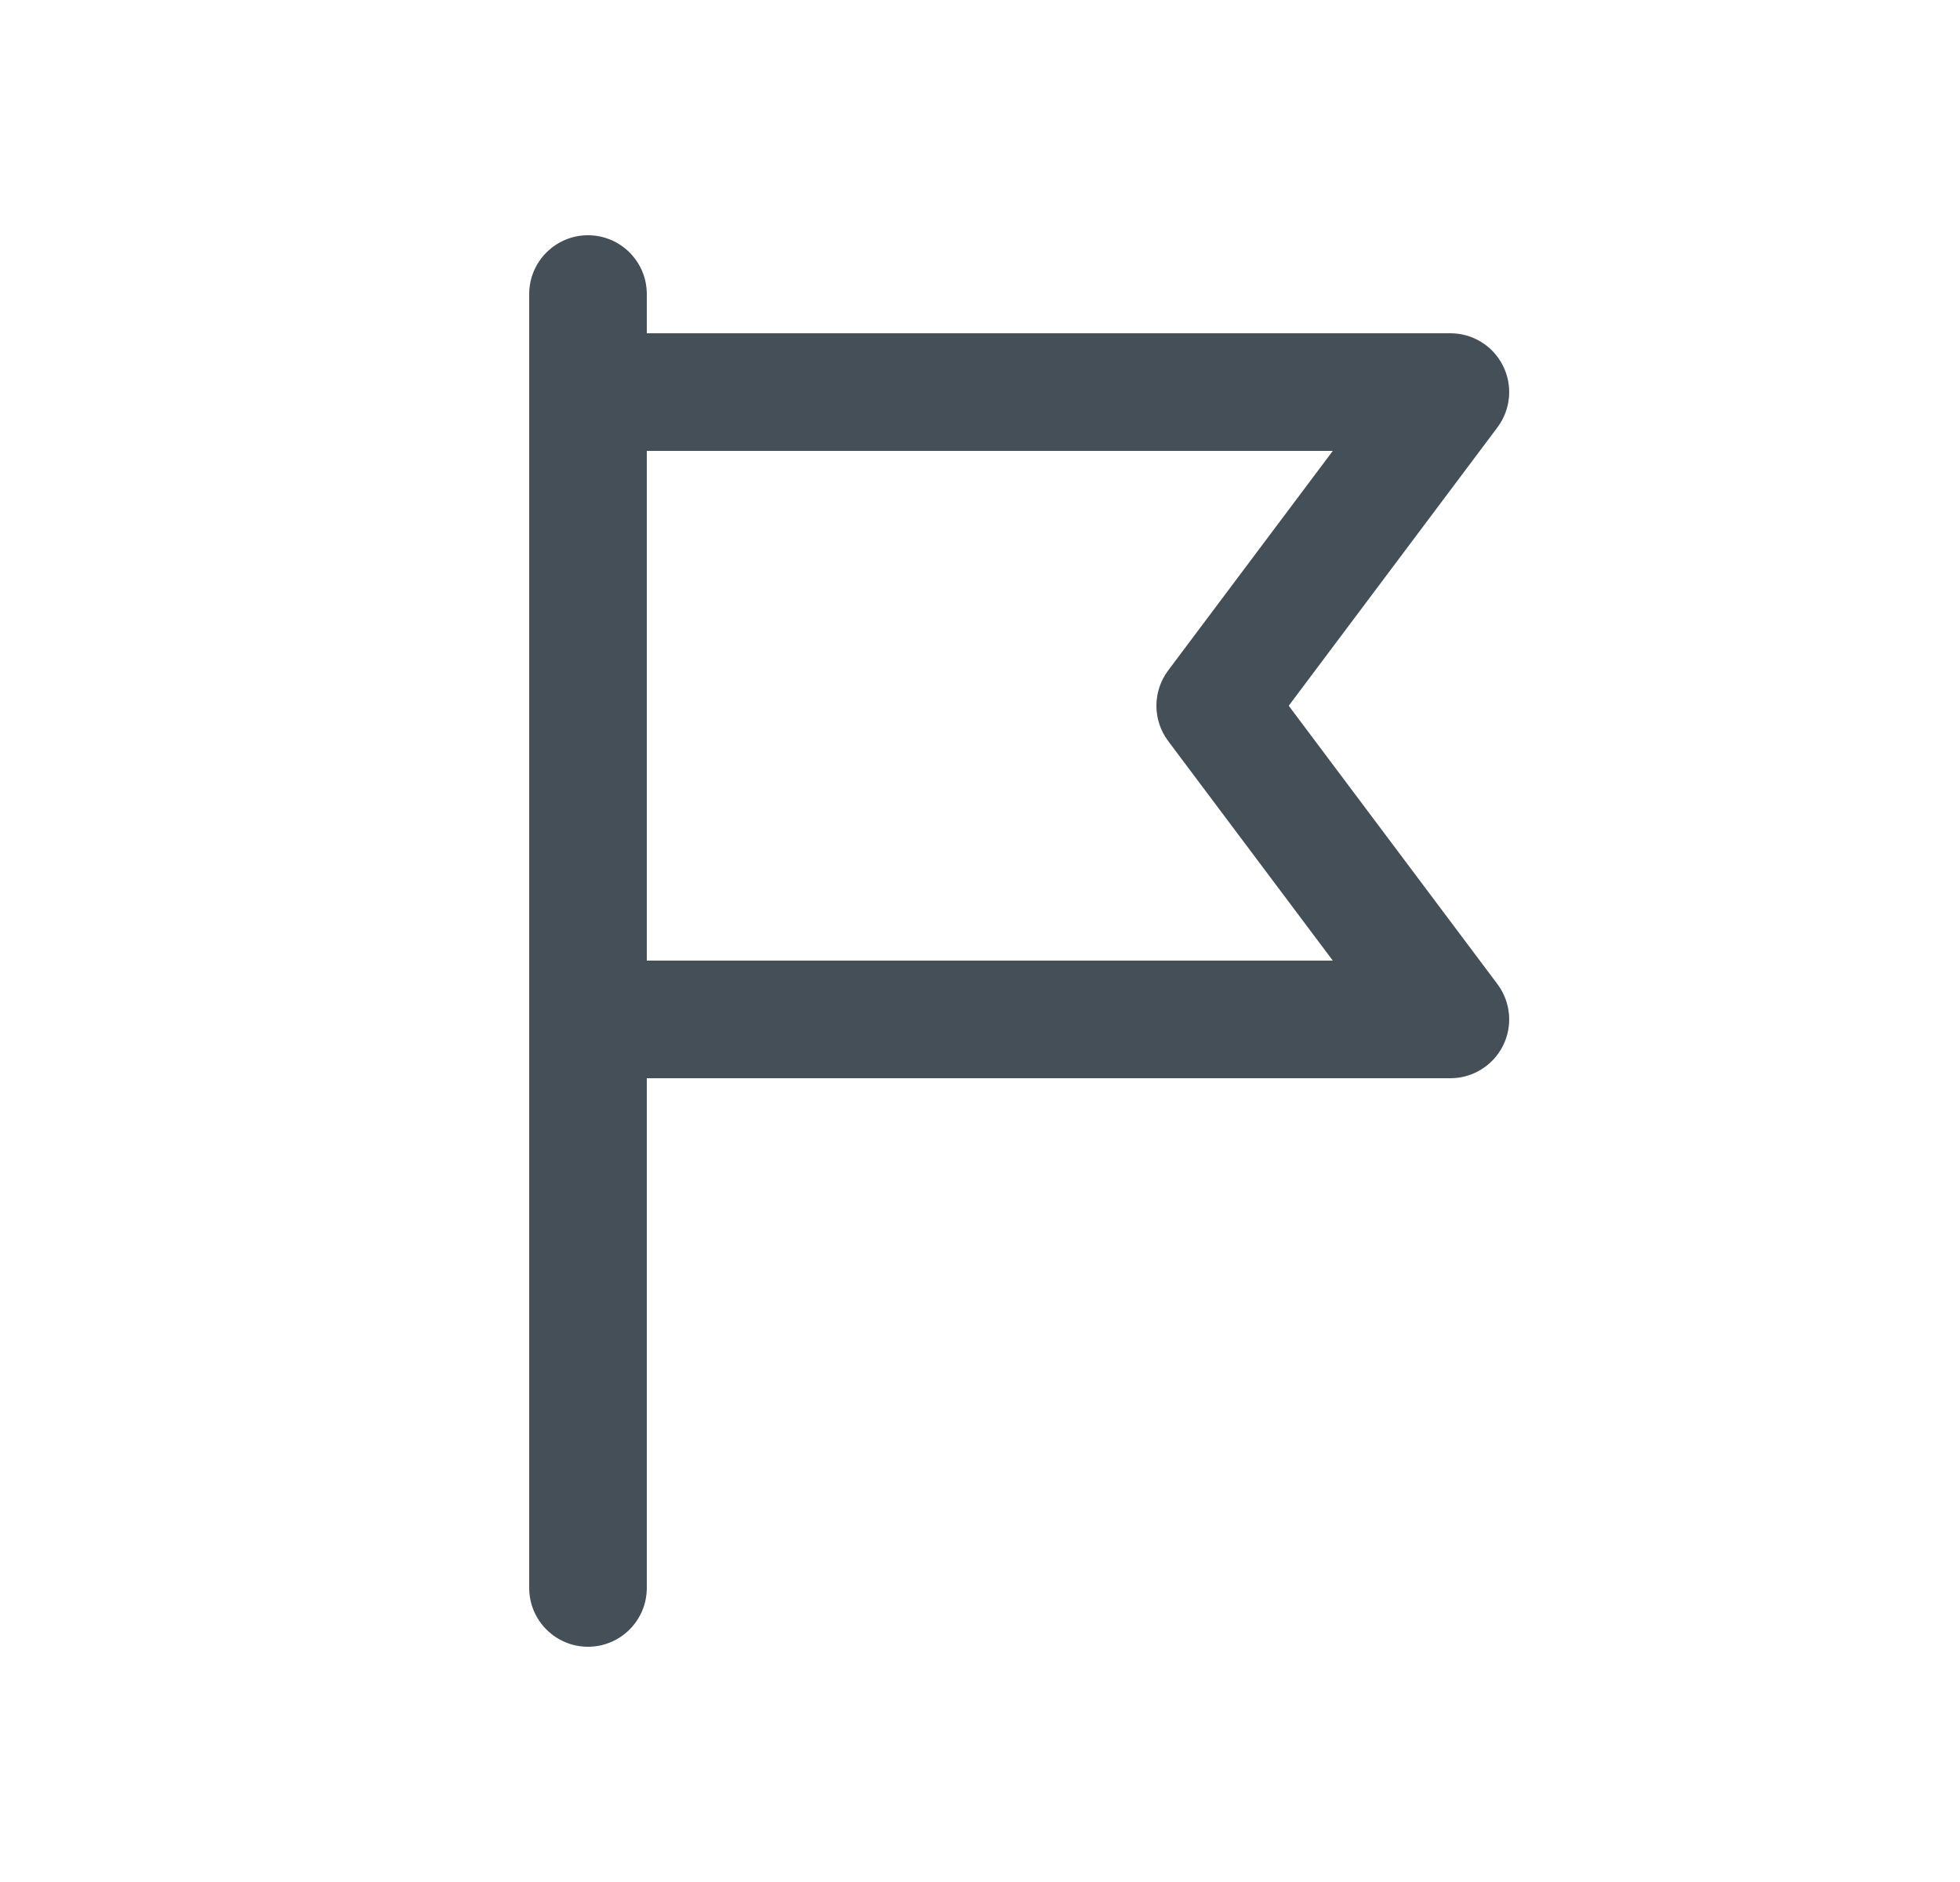 <svg width="25" height="24" viewBox="0 0 25 24" fill="none" xmlns="http://www.w3.org/2000/svg">
<path fill-rule="evenodd" clip-rule="evenodd" d="M8.25 3.75C8.25 3.336 7.914 3 7.5 3C7.086 3 6.75 3.336 6.75 3.75V20.25C6.75 20.664 7.086 21 7.5 21C7.914 21 8.25 20.664 8.25 20.25L8.25 13.75H18.5C18.784 13.75 19.044 13.589 19.171 13.335C19.298 13.081 19.27 12.777 19.1 12.55L16.438 9L19.1 5.45C19.27 5.223 19.298 4.919 19.171 4.665C19.044 4.41 18.784 4.25 18.5 4.25H8.25V3.75ZM8.25 5.75L8.25 12.25H17L14.9 9.45C14.7 9.183 14.7 8.817 14.9 8.55L17 5.75H8.25Z" fill="#454F58"/>
</svg>
